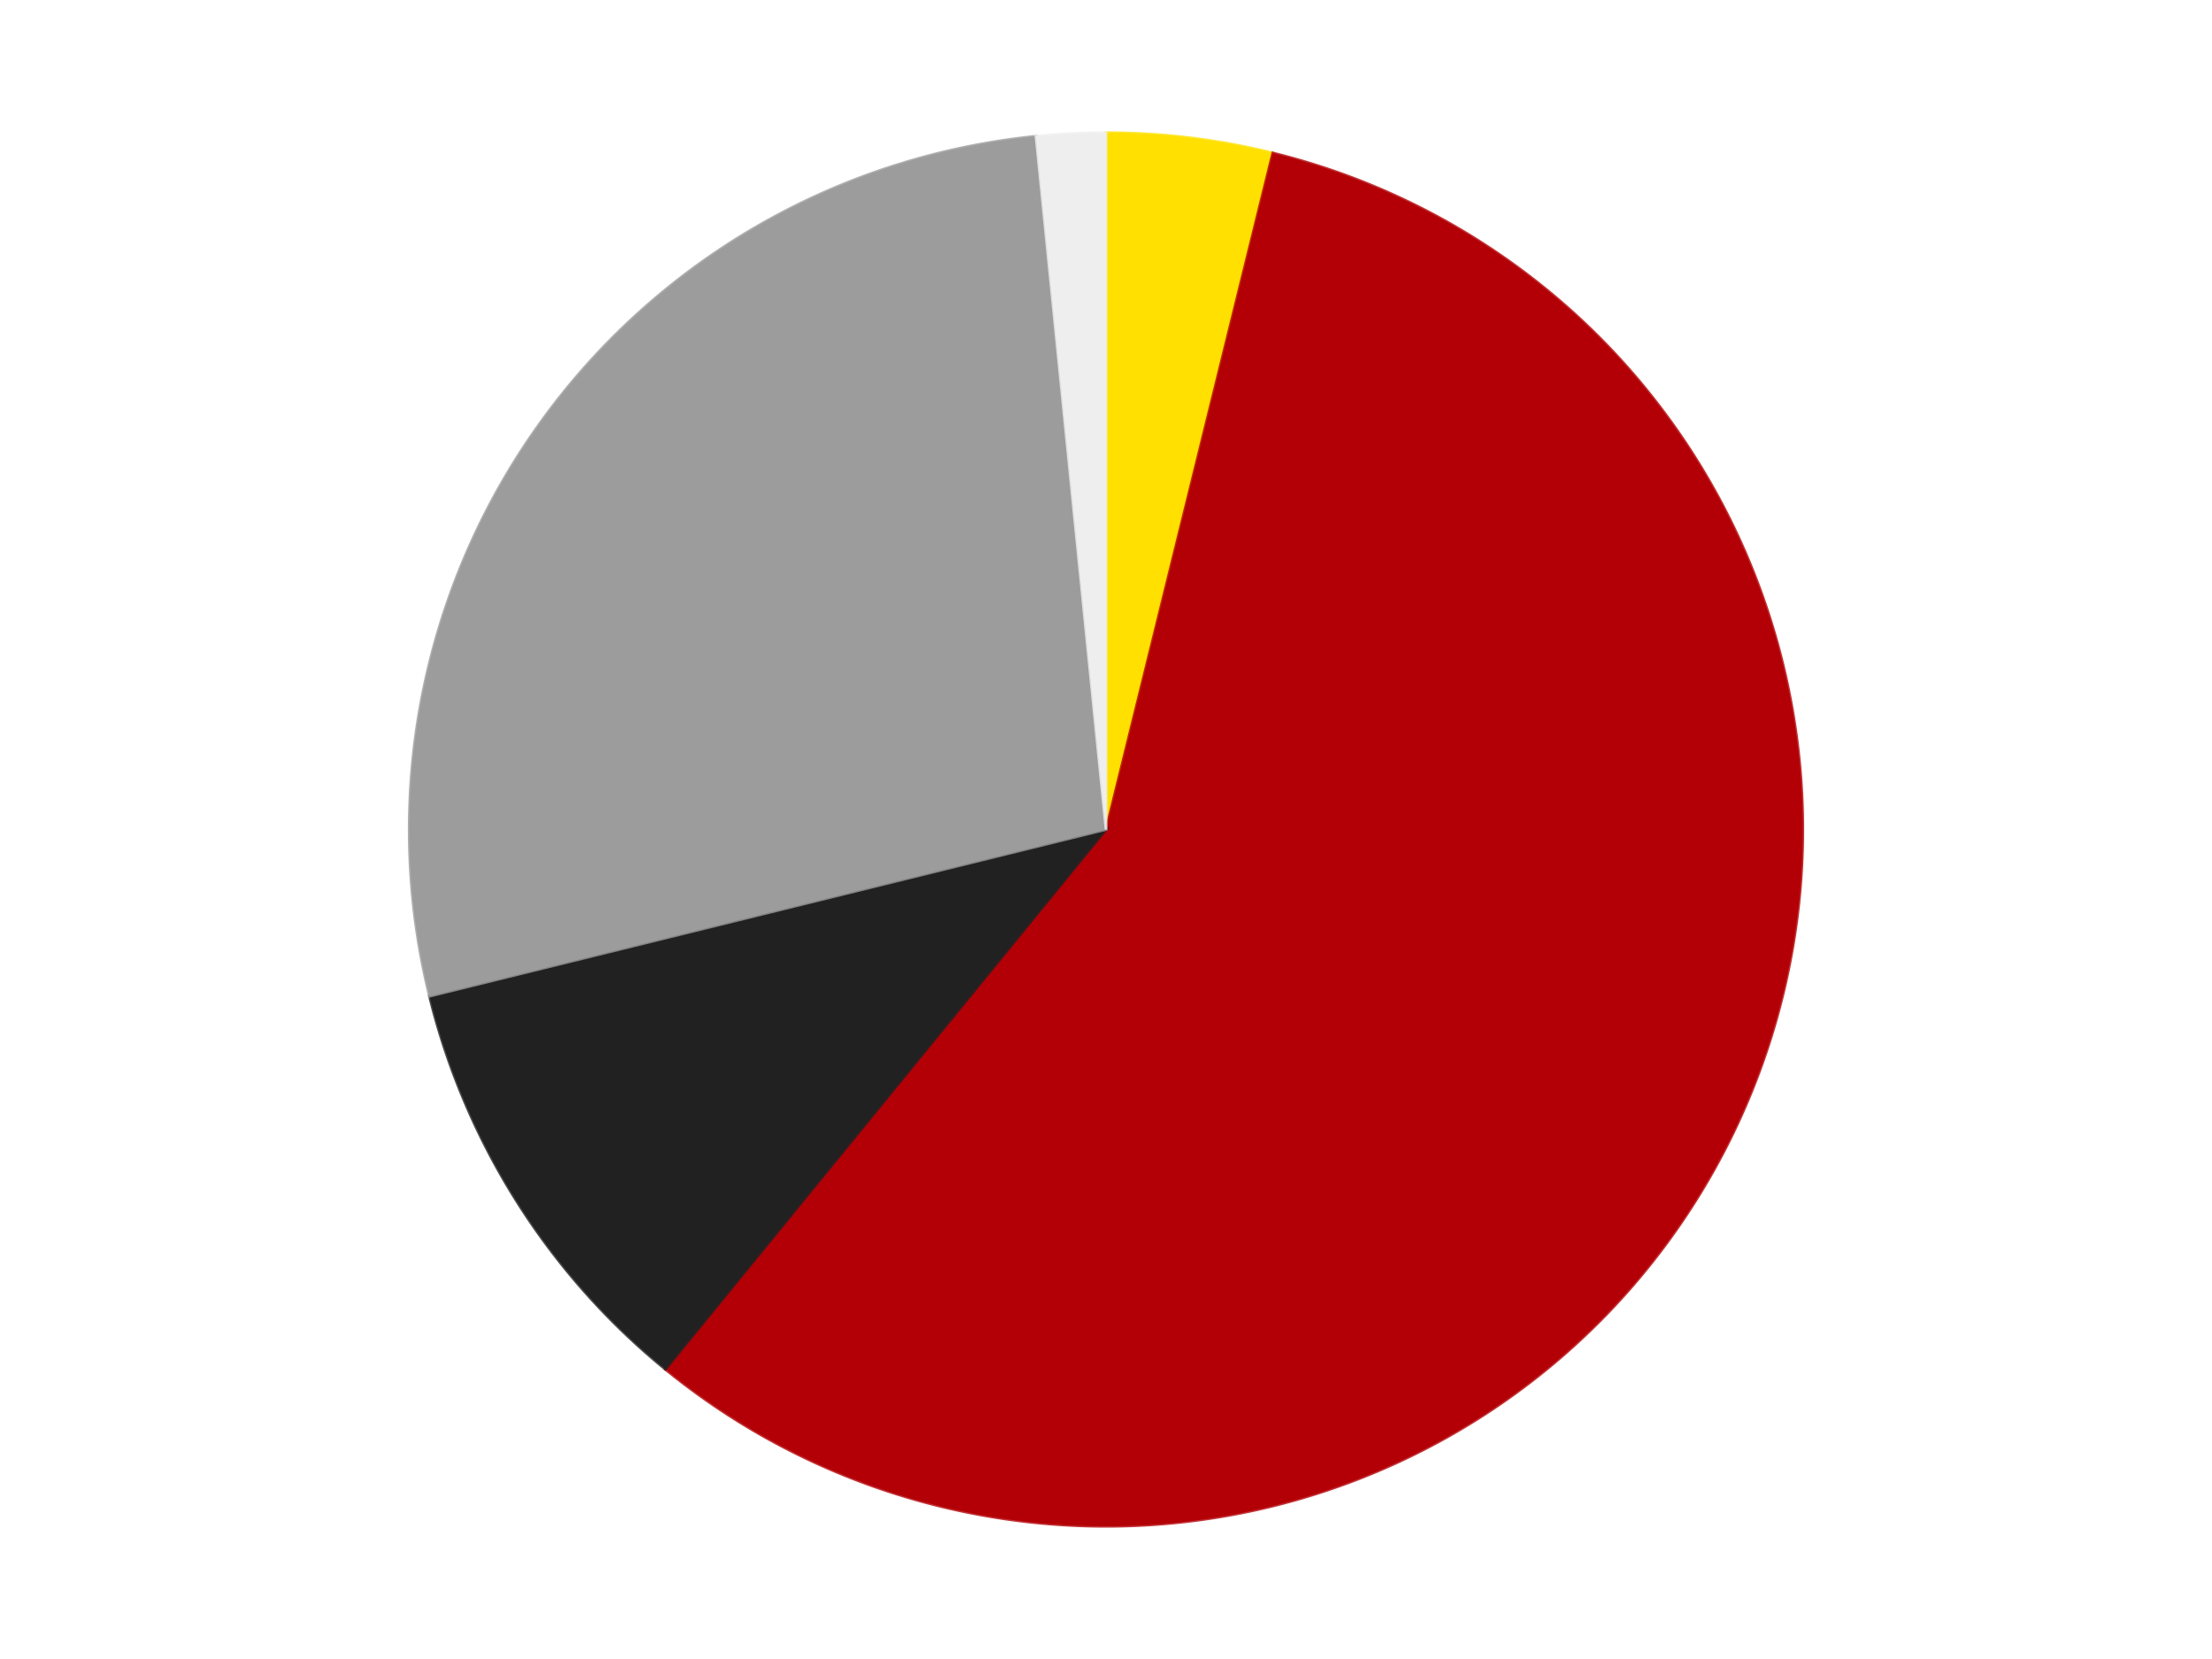 <?xml version='1.0' encoding='utf-8'?>
<svg xmlns="http://www.w3.org/2000/svg" xmlns:xlink="http://www.w3.org/1999/xlink" id="chart-959480eb-c93c-4f6b-ac96-ea92e35a99a4" class="pygal-chart" viewBox="0 0 800 600"><!--Generated with pygal 3.0.4 (lxml) ©Kozea 2012-2016 on 2024-07-06--><!--http://pygal.org--><!--http://github.com/Kozea/pygal--><defs><style type="text/css">#chart-959480eb-c93c-4f6b-ac96-ea92e35a99a4{-webkit-user-select:none;-webkit-font-smoothing:antialiased;font-family:Consolas,"Liberation Mono",Menlo,Courier,monospace}#chart-959480eb-c93c-4f6b-ac96-ea92e35a99a4 .title{font-family:Consolas,"Liberation Mono",Menlo,Courier,monospace;font-size:16px}#chart-959480eb-c93c-4f6b-ac96-ea92e35a99a4 .legends .legend text{font-family:Consolas,"Liberation Mono",Menlo,Courier,monospace;font-size:14px}#chart-959480eb-c93c-4f6b-ac96-ea92e35a99a4 .axis text{font-family:Consolas,"Liberation Mono",Menlo,Courier,monospace;font-size:10px}#chart-959480eb-c93c-4f6b-ac96-ea92e35a99a4 .axis text.major{font-family:Consolas,"Liberation Mono",Menlo,Courier,monospace;font-size:10px}#chart-959480eb-c93c-4f6b-ac96-ea92e35a99a4 .text-overlay text.value{font-family:Consolas,"Liberation Mono",Menlo,Courier,monospace;font-size:16px}#chart-959480eb-c93c-4f6b-ac96-ea92e35a99a4 .text-overlay text.label{font-family:Consolas,"Liberation Mono",Menlo,Courier,monospace;font-size:10px}#chart-959480eb-c93c-4f6b-ac96-ea92e35a99a4 .tooltip{font-family:Consolas,"Liberation Mono",Menlo,Courier,monospace;font-size:14px}#chart-959480eb-c93c-4f6b-ac96-ea92e35a99a4 text.no_data{font-family:Consolas,"Liberation Mono",Menlo,Courier,monospace;font-size:64px}
#chart-959480eb-c93c-4f6b-ac96-ea92e35a99a4{background-color:transparent}#chart-959480eb-c93c-4f6b-ac96-ea92e35a99a4 path,#chart-959480eb-c93c-4f6b-ac96-ea92e35a99a4 line,#chart-959480eb-c93c-4f6b-ac96-ea92e35a99a4 rect,#chart-959480eb-c93c-4f6b-ac96-ea92e35a99a4 circle{-webkit-transition:150ms;-moz-transition:150ms;transition:150ms}#chart-959480eb-c93c-4f6b-ac96-ea92e35a99a4 .graph &gt; .background{fill:transparent}#chart-959480eb-c93c-4f6b-ac96-ea92e35a99a4 .plot &gt; .background{fill:transparent}#chart-959480eb-c93c-4f6b-ac96-ea92e35a99a4 .graph{fill:rgba(0,0,0,.87)}#chart-959480eb-c93c-4f6b-ac96-ea92e35a99a4 text.no_data{fill:rgba(0,0,0,1)}#chart-959480eb-c93c-4f6b-ac96-ea92e35a99a4 .title{fill:rgba(0,0,0,1)}#chart-959480eb-c93c-4f6b-ac96-ea92e35a99a4 .legends .legend text{fill:rgba(0,0,0,.87)}#chart-959480eb-c93c-4f6b-ac96-ea92e35a99a4 .legends .legend:hover text{fill:rgba(0,0,0,1)}#chart-959480eb-c93c-4f6b-ac96-ea92e35a99a4 .axis .line{stroke:rgba(0,0,0,1)}#chart-959480eb-c93c-4f6b-ac96-ea92e35a99a4 .axis .guide.line{stroke:rgba(0,0,0,.54)}#chart-959480eb-c93c-4f6b-ac96-ea92e35a99a4 .axis .major.line{stroke:rgba(0,0,0,.87)}#chart-959480eb-c93c-4f6b-ac96-ea92e35a99a4 .axis text.major{fill:rgba(0,0,0,1)}#chart-959480eb-c93c-4f6b-ac96-ea92e35a99a4 .axis.y .guides:hover .guide.line,#chart-959480eb-c93c-4f6b-ac96-ea92e35a99a4 .line-graph .axis.x .guides:hover .guide.line,#chart-959480eb-c93c-4f6b-ac96-ea92e35a99a4 .stackedline-graph .axis.x .guides:hover .guide.line,#chart-959480eb-c93c-4f6b-ac96-ea92e35a99a4 .xy-graph .axis.x .guides:hover .guide.line{stroke:rgba(0,0,0,1)}#chart-959480eb-c93c-4f6b-ac96-ea92e35a99a4 .axis .guides:hover text{fill:rgba(0,0,0,1)}#chart-959480eb-c93c-4f6b-ac96-ea92e35a99a4 .reactive{fill-opacity:1.0;stroke-opacity:.8;stroke-width:1}#chart-959480eb-c93c-4f6b-ac96-ea92e35a99a4 .ci{stroke:rgba(0,0,0,.87)}#chart-959480eb-c93c-4f6b-ac96-ea92e35a99a4 .reactive.active,#chart-959480eb-c93c-4f6b-ac96-ea92e35a99a4 .active .reactive{fill-opacity:0.6;stroke-opacity:.9;stroke-width:4}#chart-959480eb-c93c-4f6b-ac96-ea92e35a99a4 .ci .reactive.active{stroke-width:1.5}#chart-959480eb-c93c-4f6b-ac96-ea92e35a99a4 .series text{fill:rgba(0,0,0,1)}#chart-959480eb-c93c-4f6b-ac96-ea92e35a99a4 .tooltip rect{fill:transparent;stroke:rgba(0,0,0,1);-webkit-transition:opacity 150ms;-moz-transition:opacity 150ms;transition:opacity 150ms}#chart-959480eb-c93c-4f6b-ac96-ea92e35a99a4 .tooltip .label{fill:rgba(0,0,0,.87)}#chart-959480eb-c93c-4f6b-ac96-ea92e35a99a4 .tooltip .label{fill:rgba(0,0,0,.87)}#chart-959480eb-c93c-4f6b-ac96-ea92e35a99a4 .tooltip .legend{font-size:.8em;fill:rgba(0,0,0,.54)}#chart-959480eb-c93c-4f6b-ac96-ea92e35a99a4 .tooltip .x_label{font-size:.6em;fill:rgba(0,0,0,1)}#chart-959480eb-c93c-4f6b-ac96-ea92e35a99a4 .tooltip .xlink{font-size:.5em;text-decoration:underline}#chart-959480eb-c93c-4f6b-ac96-ea92e35a99a4 .tooltip .value{font-size:1.5em}#chart-959480eb-c93c-4f6b-ac96-ea92e35a99a4 .bound{font-size:.5em}#chart-959480eb-c93c-4f6b-ac96-ea92e35a99a4 .max-value{font-size:.75em;fill:rgba(0,0,0,.54)}#chart-959480eb-c93c-4f6b-ac96-ea92e35a99a4 .map-element{fill:transparent;stroke:rgba(0,0,0,.54) !important}#chart-959480eb-c93c-4f6b-ac96-ea92e35a99a4 .map-element .reactive{fill-opacity:inherit;stroke-opacity:inherit}#chart-959480eb-c93c-4f6b-ac96-ea92e35a99a4 .color-0,#chart-959480eb-c93c-4f6b-ac96-ea92e35a99a4 .color-0 a:visited{stroke:#F44336;fill:#F44336}#chart-959480eb-c93c-4f6b-ac96-ea92e35a99a4 .color-1,#chart-959480eb-c93c-4f6b-ac96-ea92e35a99a4 .color-1 a:visited{stroke:#3F51B5;fill:#3F51B5}#chart-959480eb-c93c-4f6b-ac96-ea92e35a99a4 .color-2,#chart-959480eb-c93c-4f6b-ac96-ea92e35a99a4 .color-2 a:visited{stroke:#009688;fill:#009688}#chart-959480eb-c93c-4f6b-ac96-ea92e35a99a4 .color-3,#chart-959480eb-c93c-4f6b-ac96-ea92e35a99a4 .color-3 a:visited{stroke:#FFC107;fill:#FFC107}#chart-959480eb-c93c-4f6b-ac96-ea92e35a99a4 .color-4,#chart-959480eb-c93c-4f6b-ac96-ea92e35a99a4 .color-4 a:visited{stroke:#FF5722;fill:#FF5722}#chart-959480eb-c93c-4f6b-ac96-ea92e35a99a4 .text-overlay .color-0 text{fill:black}#chart-959480eb-c93c-4f6b-ac96-ea92e35a99a4 .text-overlay .color-1 text{fill:black}#chart-959480eb-c93c-4f6b-ac96-ea92e35a99a4 .text-overlay .color-2 text{fill:black}#chart-959480eb-c93c-4f6b-ac96-ea92e35a99a4 .text-overlay .color-3 text{fill:black}#chart-959480eb-c93c-4f6b-ac96-ea92e35a99a4 .text-overlay .color-4 text{fill:black}
#chart-959480eb-c93c-4f6b-ac96-ea92e35a99a4 text.no_data{text-anchor:middle}#chart-959480eb-c93c-4f6b-ac96-ea92e35a99a4 .guide.line{fill:none}#chart-959480eb-c93c-4f6b-ac96-ea92e35a99a4 .centered{text-anchor:middle}#chart-959480eb-c93c-4f6b-ac96-ea92e35a99a4 .title{text-anchor:middle}#chart-959480eb-c93c-4f6b-ac96-ea92e35a99a4 .legends .legend text{fill-opacity:1}#chart-959480eb-c93c-4f6b-ac96-ea92e35a99a4 .axis.x text{text-anchor:middle}#chart-959480eb-c93c-4f6b-ac96-ea92e35a99a4 .axis.x:not(.web) text[transform]{text-anchor:start}#chart-959480eb-c93c-4f6b-ac96-ea92e35a99a4 .axis.x:not(.web) text[transform].backwards{text-anchor:end}#chart-959480eb-c93c-4f6b-ac96-ea92e35a99a4 .axis.y text{text-anchor:end}#chart-959480eb-c93c-4f6b-ac96-ea92e35a99a4 .axis.y text[transform].backwards{text-anchor:start}#chart-959480eb-c93c-4f6b-ac96-ea92e35a99a4 .axis.y2 text{text-anchor:start}#chart-959480eb-c93c-4f6b-ac96-ea92e35a99a4 .axis.y2 text[transform].backwards{text-anchor:end}#chart-959480eb-c93c-4f6b-ac96-ea92e35a99a4 .axis .guide.line{stroke-dasharray:4,4;stroke:black}#chart-959480eb-c93c-4f6b-ac96-ea92e35a99a4 .axis .major.guide.line{stroke-dasharray:6,6;stroke:black}#chart-959480eb-c93c-4f6b-ac96-ea92e35a99a4 .horizontal .axis.y .guide.line,#chart-959480eb-c93c-4f6b-ac96-ea92e35a99a4 .horizontal .axis.y2 .guide.line,#chart-959480eb-c93c-4f6b-ac96-ea92e35a99a4 .vertical .axis.x .guide.line{opacity:0}#chart-959480eb-c93c-4f6b-ac96-ea92e35a99a4 .horizontal .axis.always_show .guide.line,#chart-959480eb-c93c-4f6b-ac96-ea92e35a99a4 .vertical .axis.always_show .guide.line{opacity:1 !important}#chart-959480eb-c93c-4f6b-ac96-ea92e35a99a4 .axis.y .guides:hover .guide.line,#chart-959480eb-c93c-4f6b-ac96-ea92e35a99a4 .axis.y2 .guides:hover .guide.line,#chart-959480eb-c93c-4f6b-ac96-ea92e35a99a4 .axis.x .guides:hover .guide.line{opacity:1}#chart-959480eb-c93c-4f6b-ac96-ea92e35a99a4 .axis .guides:hover text{opacity:1}#chart-959480eb-c93c-4f6b-ac96-ea92e35a99a4 .nofill{fill:none}#chart-959480eb-c93c-4f6b-ac96-ea92e35a99a4 .subtle-fill{fill-opacity:.2}#chart-959480eb-c93c-4f6b-ac96-ea92e35a99a4 .dot{stroke-width:1px;fill-opacity:1;stroke-opacity:1}#chart-959480eb-c93c-4f6b-ac96-ea92e35a99a4 .dot.active{stroke-width:5px}#chart-959480eb-c93c-4f6b-ac96-ea92e35a99a4 .dot.negative{fill:transparent}#chart-959480eb-c93c-4f6b-ac96-ea92e35a99a4 text,#chart-959480eb-c93c-4f6b-ac96-ea92e35a99a4 tspan{stroke:none !important}#chart-959480eb-c93c-4f6b-ac96-ea92e35a99a4 .series text.active{opacity:1}#chart-959480eb-c93c-4f6b-ac96-ea92e35a99a4 .tooltip rect{fill-opacity:.95;stroke-width:.5}#chart-959480eb-c93c-4f6b-ac96-ea92e35a99a4 .tooltip text{fill-opacity:1}#chart-959480eb-c93c-4f6b-ac96-ea92e35a99a4 .showable{visibility:hidden}#chart-959480eb-c93c-4f6b-ac96-ea92e35a99a4 .showable.shown{visibility:visible}#chart-959480eb-c93c-4f6b-ac96-ea92e35a99a4 .gauge-background{fill:rgba(229,229,229,1);stroke:none}#chart-959480eb-c93c-4f6b-ac96-ea92e35a99a4 .bg-lines{stroke:transparent;stroke-width:2px}</style><script type="text/javascript">window.pygal = window.pygal || {};window.pygal.config = window.pygal.config || {};window.pygal.config['959480eb-c93c-4f6b-ac96-ea92e35a99a4'] = {"allow_interruptions": false, "box_mode": "extremes", "classes": ["pygal-chart"], "css": ["file://style.css", "file://graph.css"], "defs": [], "disable_xml_declaration": false, "dots_size": 2.5, "dynamic_print_values": false, "explicit_size": false, "fill": false, "force_uri_protocol": "https", "formatter": null, "half_pie": false, "height": 600, "include_x_axis": false, "inner_radius": 0, "interpolate": null, "interpolation_parameters": {}, "interpolation_precision": 250, "inverse_y_axis": false, "js": ["//kozea.github.io/pygal.js/2.0.x/pygal-tooltips.min.js"], "legend_at_bottom": false, "legend_at_bottom_columns": null, "legend_box_size": 12, "logarithmic": false, "margin": 20, "margin_bottom": null, "margin_left": null, "margin_right": null, "margin_top": null, "max_scale": 16, "min_scale": 4, "missing_value_fill_truncation": "x", "no_data_text": "No data", "no_prefix": false, "order_min": null, "pretty_print": false, "print_labels": false, "print_values": false, "print_values_position": "center", "print_zeroes": true, "range": null, "rounded_bars": null, "secondary_range": null, "show_dots": true, "show_legend": false, "show_minor_x_labels": true, "show_minor_y_labels": true, "show_only_major_dots": false, "show_x_guides": false, "show_x_labels": true, "show_y_guides": true, "show_y_labels": true, "spacing": 10, "stack_from_top": false, "strict": false, "stroke": true, "stroke_style": null, "style": {"background": "transparent", "ci_colors": [], "colors": ["#F44336", "#3F51B5", "#009688", "#FFC107", "#FF5722", "#9C27B0", "#03A9F4", "#8BC34A", "#FF9800", "#E91E63", "#2196F3", "#4CAF50", "#FFEB3B", "#673AB7", "#00BCD4", "#CDDC39", "#9E9E9E", "#607D8B"], "dot_opacity": "1", "font_family": "Consolas, \"Liberation Mono\", Menlo, Courier, monospace", "foreground": "rgba(0, 0, 0, .87)", "foreground_strong": "rgba(0, 0, 0, 1)", "foreground_subtle": "rgba(0, 0, 0, .54)", "guide_stroke_color": "black", "guide_stroke_dasharray": "4,4", "label_font_family": "Consolas, \"Liberation Mono\", Menlo, Courier, monospace", "label_font_size": 10, "legend_font_family": "Consolas, \"Liberation Mono\", Menlo, Courier, monospace", "legend_font_size": 14, "major_guide_stroke_color": "black", "major_guide_stroke_dasharray": "6,6", "major_label_font_family": "Consolas, \"Liberation Mono\", Menlo, Courier, monospace", "major_label_font_size": 10, "no_data_font_family": "Consolas, \"Liberation Mono\", Menlo, Courier, monospace", "no_data_font_size": 64, "opacity": "1.0", "opacity_hover": "0.6", "plot_background": "transparent", "stroke_opacity": ".8", "stroke_opacity_hover": ".9", "stroke_width": "1", "stroke_width_hover": "4", "title_font_family": "Consolas, \"Liberation Mono\", Menlo, Courier, monospace", "title_font_size": 16, "tooltip_font_family": "Consolas, \"Liberation Mono\", Menlo, Courier, monospace", "tooltip_font_size": 14, "transition": "150ms", "value_background": "rgba(229, 229, 229, 1)", "value_colors": [], "value_font_family": "Consolas, \"Liberation Mono\", Menlo, Courier, monospace", "value_font_size": 16, "value_label_font_family": "Consolas, \"Liberation Mono\", Menlo, Courier, monospace", "value_label_font_size": 10}, "title": null, "tooltip_border_radius": 0, "tooltip_fancy_mode": true, "truncate_label": null, "truncate_legend": null, "width": 800, "x_label_rotation": 0, "x_labels": null, "x_labels_major": null, "x_labels_major_count": null, "x_labels_major_every": null, "x_title": null, "xrange": null, "y_label_rotation": 0, "y_labels": null, "y_labels_major": null, "y_labels_major_count": null, "y_labels_major_every": null, "y_title": null, "zero": 0, "legends": ["Yellow", "Red", "Black", "Light Gray", "Trans-Clear"]}</script><script type="text/javascript" xlink:href="https://kozea.github.io/pygal.js/2.0.x/pygal-tooltips.min.js"/></defs><title>Pygal</title><g class="graph pie-graph vertical"><rect x="0" y="0" width="800" height="600" class="background"/><g transform="translate(20, 20)" class="plot"><rect x="0" y="0" width="760" height="560" class="background"/><g class="series serie-0 color-0"><g class="slices"><g class="slice" style="fill: #FFE001; stroke: #FFE001"><path d="M380 28 A252 252 0 0 1 440.308 35.323 L380 280 A0 0 0 0 0 380 280 z" class="slice reactive tooltip-trigger"/><desc class="value">12</desc><desc class="x centered">395.1876217121707</desc><desc class="y centered">154.9186818636452</desc></g></g></g><g class="series serie-1 color-1"><g class="slices"><g class="slice" style="fill: #B30006; stroke: #B30006"><path d="M440.308 35.323 A252 252 0 1 1 220.624 475.2 L380 280 A0 0 0 1 0 380 280 z" class="slice reactive tooltip-trigger"/><desc class="value">178</desc><desc class="x centered">492.7239641492486</desc><desc class="y centered">336.2966065272048</desc></g></g></g><g class="series serie-2 color-2"><g class="slices"><g class="slice" style="fill: #212121; stroke: #212121"><path d="M220.624 475.2 A252 252 0 0 1 135.323 340.308 L380 280 A0 0 0 0 0 380 280 z" class="slice reactive tooltip-trigger"/><desc class="value">32</desc><desc class="x centered">273.5060492214819</desc><desc class="y centered">347.342694092103</desc></g></g></g><g class="series serie-3 color-3"><g class="slices"><g class="slice" style="fill: #9C9C9C; stroke: #9C9C9C"><path d="M135.323 340.308 A252 252 0 0 1 354.668 29.276 L380 280 A0 0 0 0 0 380 280 z" class="slice reactive tooltip-trigger"/><desc class="value">85</desc><desc class="x centered">277.02999265409505</desc><desc class="y centered">207.38335185934096</desc></g></g></g><g class="series serie-4 color-4"><g class="slices"><g class="slice" style="fill: #EEEEEE; stroke: #EEEEEE"><path d="M354.668 29.276 A252 252 0 0 1 380 28 L380 280 A0 0 0 0 0 380 280 z" class="slice reactive tooltip-trigger"/><desc class="value">5</desc><desc class="x centered">373.6590789886074</desc><desc class="y centered">154.15965384374024</desc></g></g></g></g><g class="titles"/><g transform="translate(20, 20)" class="plot overlay"><g class="series serie-0 color-0"/><g class="series serie-1 color-1"/><g class="series serie-2 color-2"/><g class="series serie-3 color-3"/><g class="series serie-4 color-4"/></g><g transform="translate(20, 20)" class="plot text-overlay"><g class="series serie-0 color-0"/><g class="series serie-1 color-1"/><g class="series serie-2 color-2"/><g class="series serie-3 color-3"/><g class="series serie-4 color-4"/></g><g transform="translate(20, 20)" class="plot tooltip-overlay"><g transform="translate(0 0)" style="opacity: 0" class="tooltip"><rect rx="0" ry="0" width="0" height="0" class="tooltip-box"/><g class="text"/></g></g></g></svg>